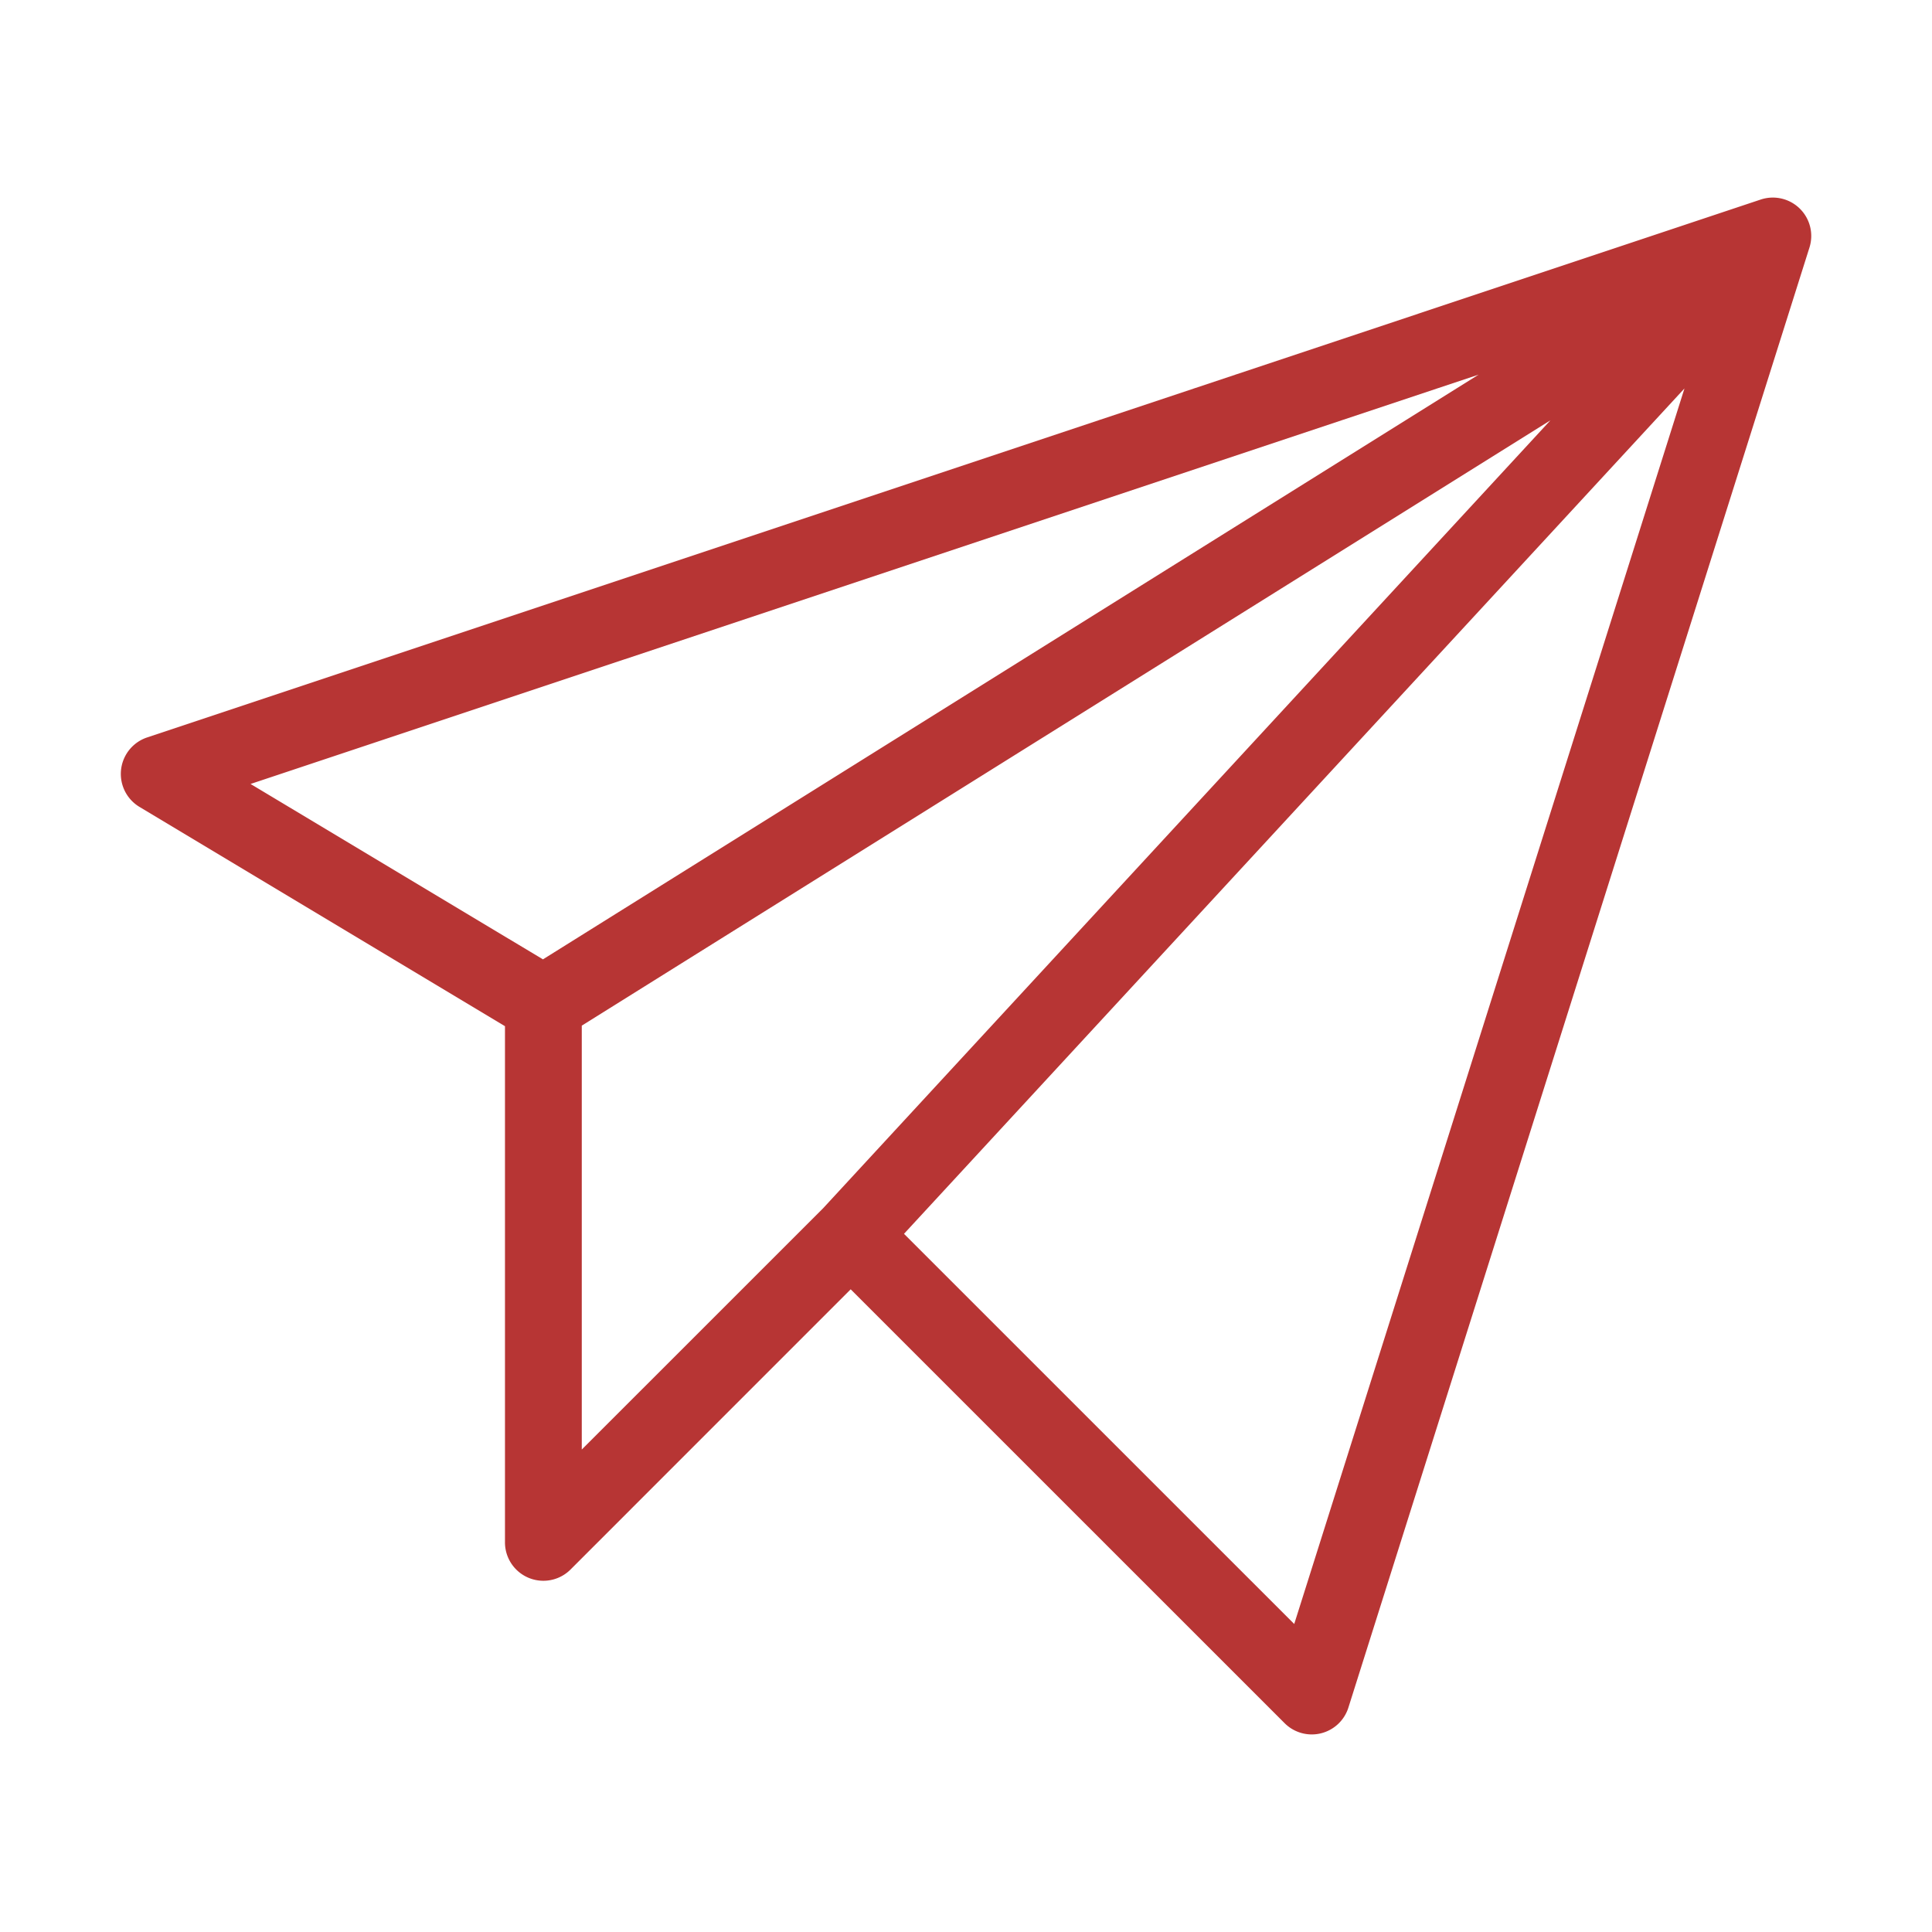 <svg width="32" height="32" viewBox="0 0 32 32" fill="none" xmlns="http://www.w3.org/2000/svg"><path d="M29.81 3.455a.637.637 0 0 0-.647-.15l-26.728 8.91a.637.637 0 0 0-.126 1.149l6.055 3.633v8.549a.636.636 0 0 0 1.086.45l4.64-4.641 7.187 7.186a.636.636 0 0 0 1.057-.259L29.97 4.101a.636.636 0 0 0-.16-.646zm-5.319 2.75L8.993 15.89 4.15 12.985l20.341-6.78zM9.636 16.988L25.68 6.962 13.632 20.014l-3.996 3.995v-7.02zm11.8 9.91l-6.463-6.462L27.9 6.434 21.436 26.9z" fill="#B73534"/></svg>

